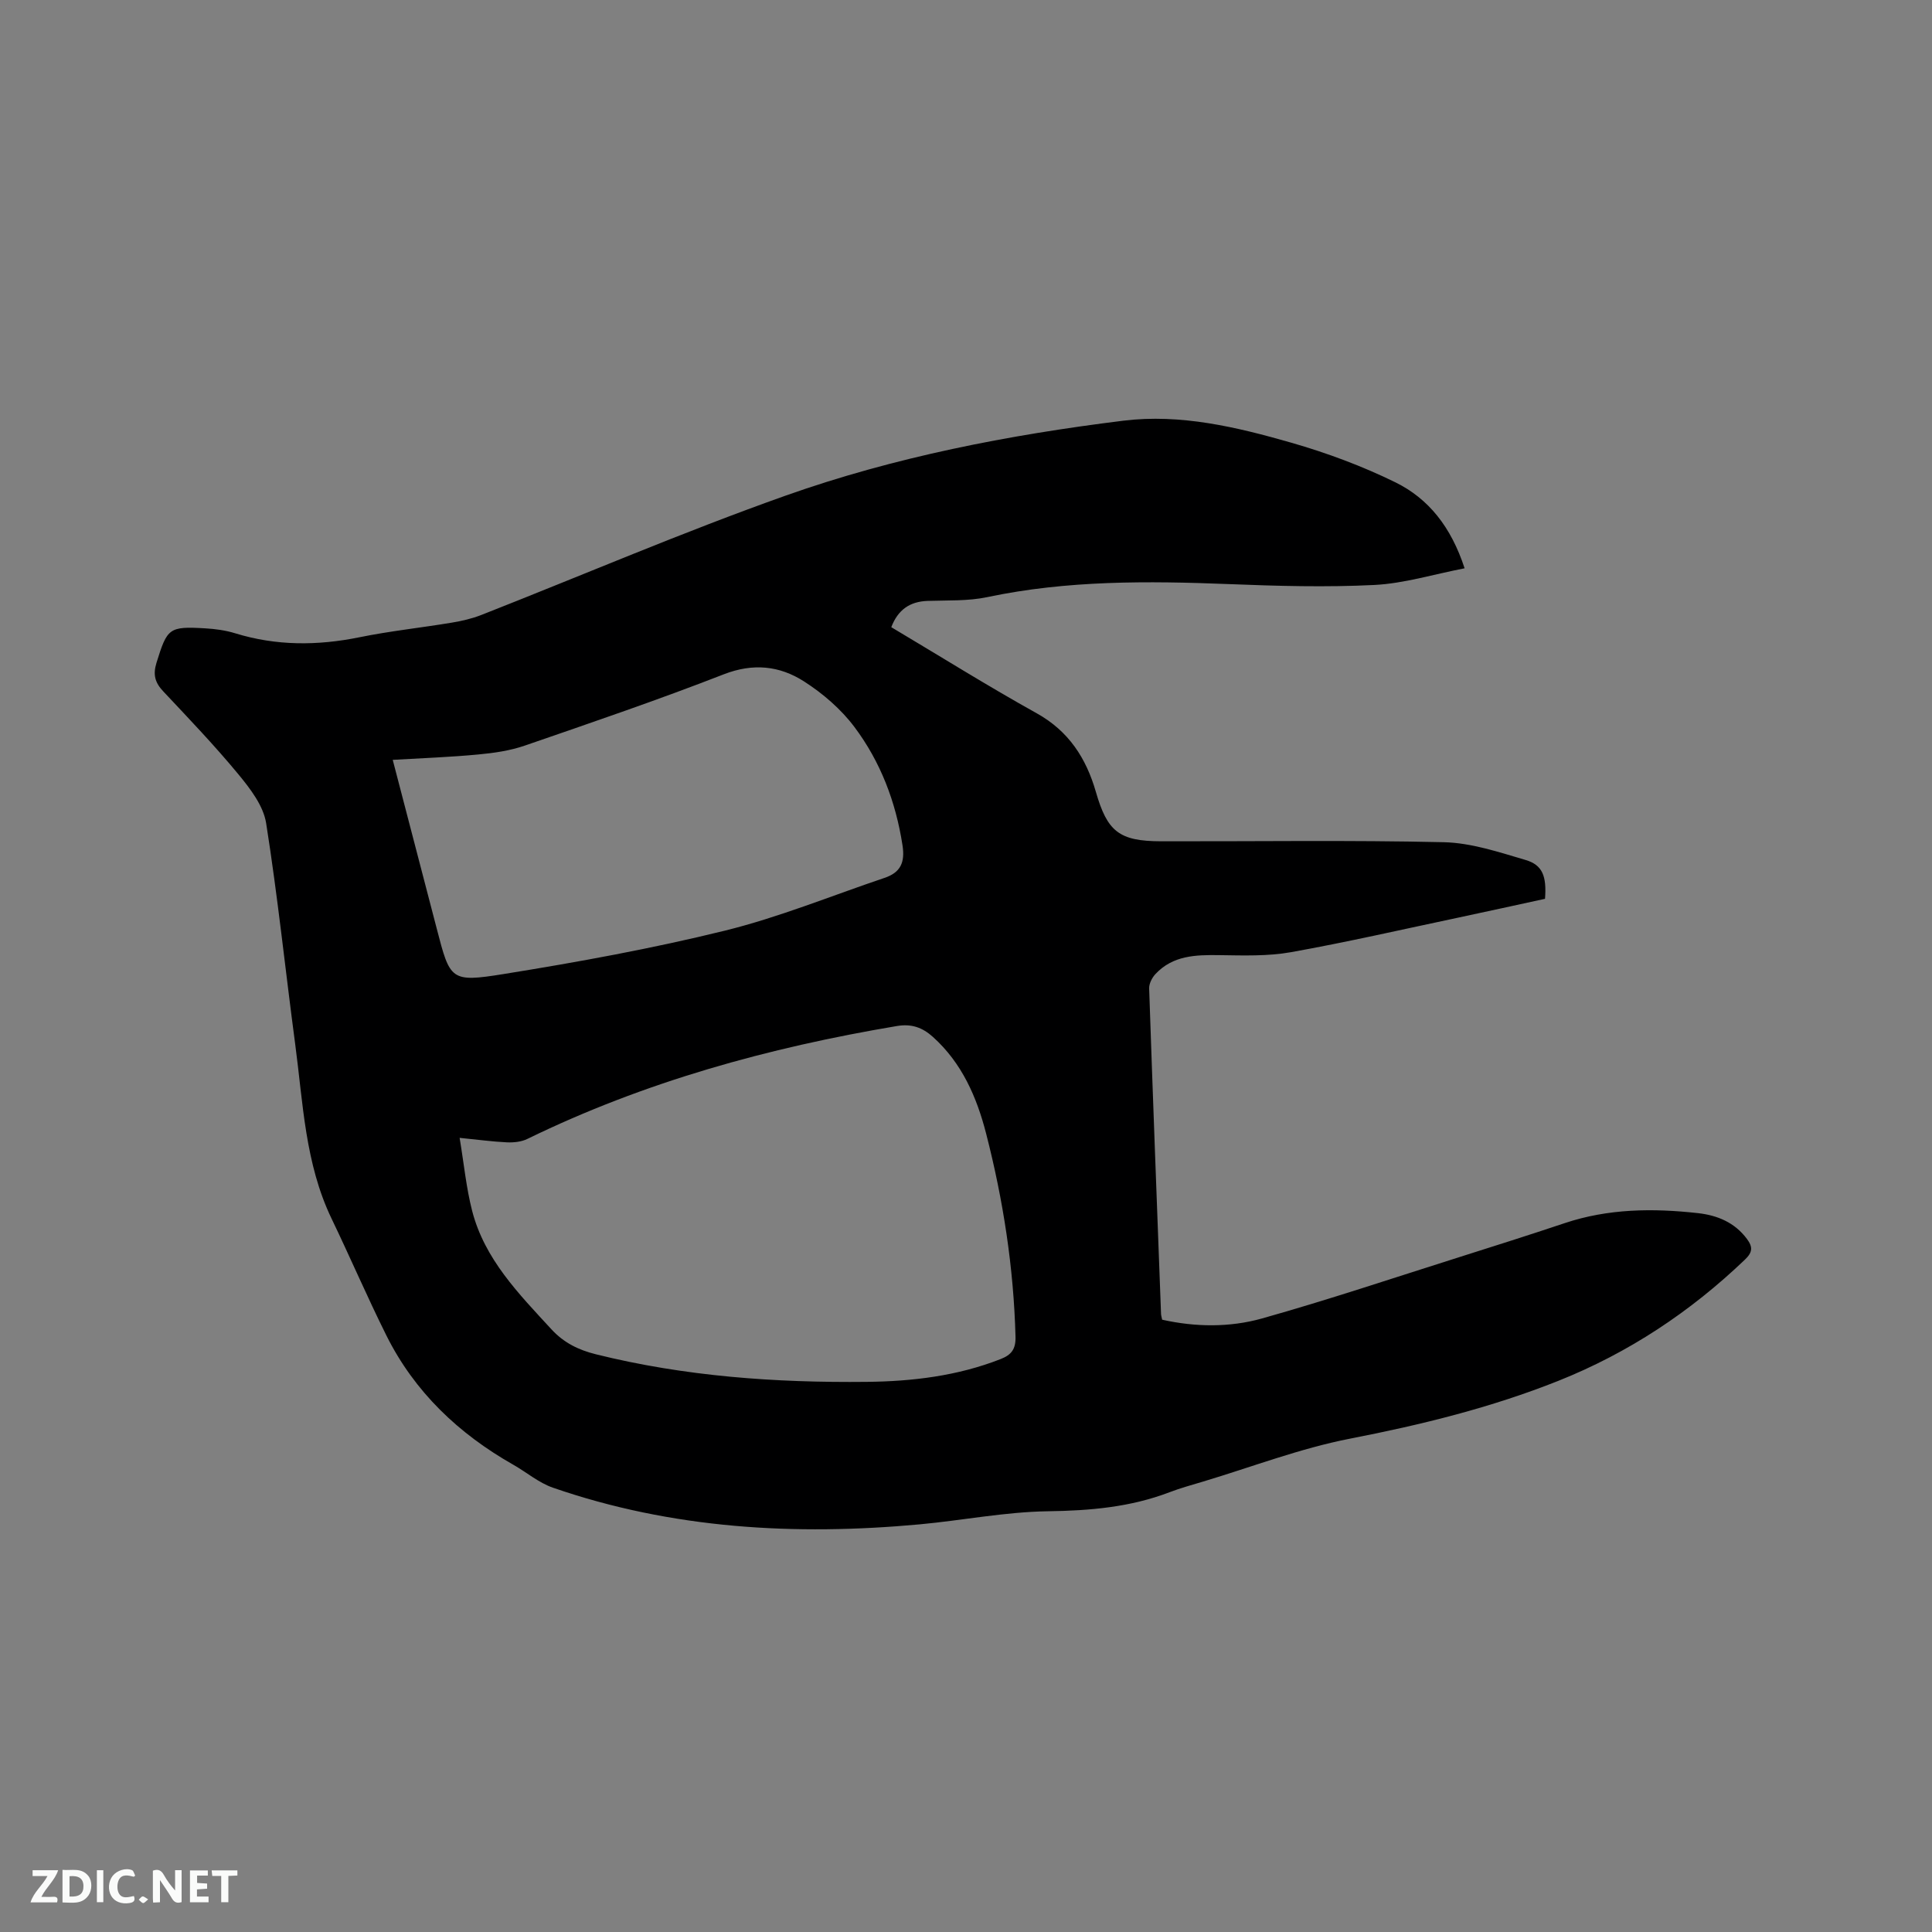 <svg enable-background="new 0 0 400 400" viewBox="0 0 400 400" xmlns="http://www.w3.org/2000/svg"><rect x="0" y="0" width="400" height="400" fill="#808080" stroke="none"/><path d="m303.23 117.66c-6.5 1.26-12.55 3.14-18.67 3.45-10.02.5-20.11.22-30.15-.18-16.77-.66-33.46-.8-50.02 2.7-3.99.84-8.22.64-12.34.78-3.7.13-6.14 1.84-7.52 5.44 10.08 6 19.96 12.18 30.13 17.84 6.63 3.69 10.23 9.33 12.22 16.23 2.37 8.22 4.78 10.24 13.5 10.26 19.51.04 39.03-.26 58.54.19 5.68.13 11.4 2.05 16.94 3.68 3.52 1.04 4.37 3.36 4.02 8.04-5.84 1.27-11.79 2.58-17.76 3.85-11.6 2.45-23.17 5.11-34.84 7.2-4.83.86-9.89.68-14.84.61-4.89-.07-9.61.05-13.22 3.92-.71.76-1.34 2-1.3 2.99.76 22.46 1.62 44.92 2.46 67.38.01.31.12.61.23 1.19 6.86 1.53 13.94 1.63 20.65-.25 13.73-3.86 27.28-8.41 40.89-12.71 7.27-2.3 14.53-4.6 21.76-7.02 9.06-3.04 18.33-3.12 27.66-2.08 3.98.45 7.56 1.91 10.11 5.33 1.23 1.65 1.2 2.75-.39 4.27-11.31 10.83-24.13 19.33-38.68 25.13-13.91 5.54-28.35 9.09-43.06 11.95-10.34 2.01-20.32 5.85-30.45 8.89-2.33.7-4.69 1.34-6.96 2.21-8.13 3.11-16.51 3.82-25.19 3.94-8.85.13-17.67 1.89-26.53 2.71-25.79 2.37-51.25.95-75.94-7.59-2.93-1.01-5.44-3.18-8.19-4.74-11.33-6.43-20.46-15.07-26.31-26.81-3.96-7.95-7.47-16.13-11.32-24.13-5.52-11.46-5.91-23.96-7.55-36.21-2.03-15.23-3.61-30.53-6.01-45.7-.57-3.59-3.27-7.11-5.71-10.07-4.92-5.96-10.28-11.56-15.58-17.2-1.71-1.81-2.18-3.44-1.41-5.93 2.23-7.16 2.54-7.57 10.06-7.13 2.1.12 4.25.41 6.25 1.03 8.51 2.62 17.03 2.58 25.7.82 6.32-1.29 12.77-1.97 19.14-3.03 2.07-.34 4.16-.83 6.11-1.59 20.98-8.24 41.72-17.16 62.95-24.69 22.61-8.02 46.19-12.58 69.97-15.53 11.81-1.46 23.46 1.31 34.78 4.56 7.37 2.12 14.68 4.83 21.56 8.21 6.84 3.37 11.51 9.21 14.31 17.79zm-208.07 117.92c.9 5.41 1.37 10.36 2.59 15.11 2.59 10.03 9.66 17.18 16.42 24.53 2.56 2.79 5.62 4.28 9.2 5.17 18.42 4.58 37.18 5.91 56.08 5.71 9.46-.1 18.78-1.22 27.7-4.71 2.28-.89 3.17-2.08 3.1-4.66-.38-14.26-2.54-28.25-6.08-42.02-1.94-7.55-5-14.61-11.01-20.02-2.2-1.98-4.45-2.77-7.48-2.26-26.52 4.46-52.22 11.53-76.49 23.37-1.24.61-2.83.77-4.24.71-3.01-.14-6.02-.56-9.79-.93zm-13.85-78.26c3.13 12.01 6.13 23.46 9.11 34.93 2.77 10.67 2.84 11.19 13.88 9.41 15.34-2.47 30.67-5.26 45.74-8.97 11.24-2.77 22.07-7.22 33.08-10.93 3.31-1.11 4.29-3.17 3.73-6.77-1.39-8.99-4.55-17.27-9.94-24.46-2.78-3.71-6.54-6.95-10.46-9.46-5.03-3.22-10.5-3.83-16.58-1.47-13.6 5.3-27.42 10.01-41.22 14.77-3.04 1.05-6.35 1.53-9.57 1.83-5.76.55-11.56.76-17.77 1.12z" fill="#000001"/><g fill="#fafbfa"><path d="m37.59 393.81c-.92.31-1.52.05-2-.78-.7-1.2-1.52-2.34-2.47-3.78v4.59c-.55.03-.95.05-1.41.07-.03-.37-.06-.64-.06-.91 0-1.91 0-3.81 0-5.7 1.13-.41 1.77-.03 2.29.91.62 1.11 1.38 2.14 2.31 3.19v-4.2h1.35v6.61z"/><path d="m12.94 393.88v-6.75c1.9.19 3.93-.54 5.37 1.29.8 1.01.78 2.88.03 3.97-1.37 1.97-3.4 1.51-5.4 1.49m1.45-1.22c2.04.12 2.92-.58 2.89-2.21-.03-1.51-.98-2.19-2.89-2z"/><path d="m11.81 393.87h-5.49c.68-2.18 2.47-3.48 3.51-5.45h-3.08v-1.21h5.29c-.71 2.13-2.44 3.48-3.47 5.51.86 0 1.63.04 2.39-.01.79-.05 1.14.21.85 1.16"/><path d="m39.33 393.86v-6.61h3.7v1.07h-2.22v1.52c.68.04 1.34.09 2.07.13v1.07c-.72.05-1.38.09-2.1.14v1.48h2.4v1.19h-3.85z"/><path d="m27.71 388.56c-1.15-.3-2.46-.61-3.1.64-.37.73-.41 1.93-.06 2.67.63 1.35 1.99.93 3.17.68.35.94-.01 1.32-.93 1.46-1.62.25-3.05-.27-3.76-1.48-.73-1.24-.6-3.03.31-4.17.88-1.11 2.71-1.7 4-1.16.32.13.44.74.65 1.12-.1.08-.19.16-.28.24"/><path d="m49.15 387.24v1.07c-.59.02-1.17.05-1.87.08v5.44h-1.48v-5.44h-1.85c-.05-.4-.08-.73-.13-1.15z"/><path d="m20.06 387.21h1.33v6.62h-1.33z"/><path d="m30.68 393.25c-.49.38-.8.79-1.05.76-.32-.05-.6-.45-.9-.7.26-.24.51-.64.8-.67.29-.04.62.3 1.15.61"/></g></svg>